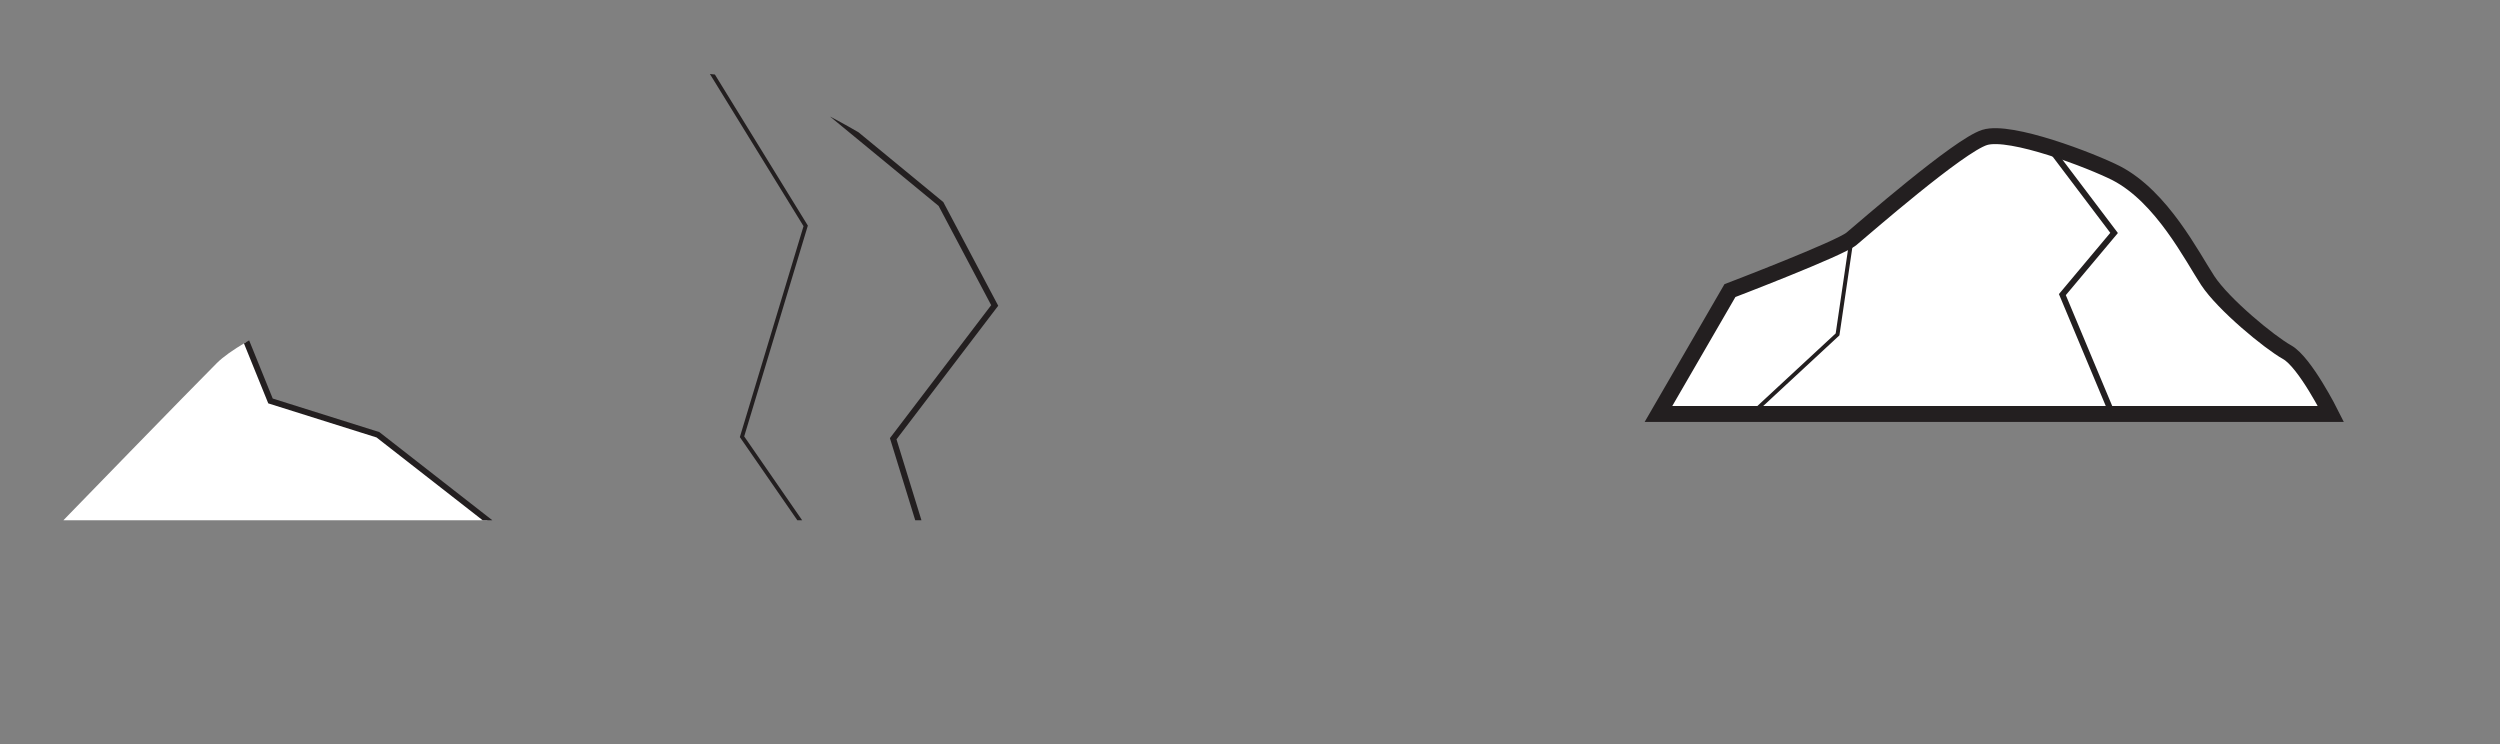 <svg xmlns="http://www.w3.org/2000/svg" xmlns:xlink="http://www.w3.org/1999/xlink" viewBox="0 0 567.03 168.79"><rect x="0" y="0" width="567.03" height="168.79" fill="#808080" stroke="none"/><defs><style>.cls-1,.cls-3,.cls-5,.cls-7{fill:none;}.cls-1{clip-rule:evenodd;}.cls-2{clip-path:url(#clip-path);}.cls-3,.cls-5,.cls-7{stroke:#231f20;}.cls-3,.cls-7{stroke-miterlimit:3.86;}.cls-3{stroke-width:1.35px;}.cls-4{fill:#fff;fill-rule:evenodd;}.cls-5{stroke-miterlimit:3.86;stroke-width:0.9px;}.cls-6{clip-path:url(#clip-path-2);}.cls-7{stroke-width:3.61px;}</style><clipPath id="clip-path" transform="translate(363.37 19.43)"><path class="cls-1" d="M-349,98.58H-55.64c-12.63-30.68-58.13-57.68-65.43-65.43S-138,17.58-142.73,16c-4.47-1.49-20.76-2.26-20.76-2.26S-184.7-.24-200.94-2.5s-48.73,12.64-54.6,16.7c-6.18,4.27-24.82,29.78-29.33,32.49s-23.46,10.38-29.33,16.24S-349,98.58-349,98.58Z"/></clipPath><clipPath id="clip-path-2" transform="translate(363.37 19.43)"><path class="cls-1" d="M12.79,74.46H165.31s-5.87-11.73-9.93-14-14.44-10.83-18-16.24-10.38-19-20.76-24.37C111,17,92.66,9.93,86.79,11.74s-27.53,20.76-30.23,23S29,46.48,29,46.48Z"/></clipPath></defs><title>Simple_Line_Rock4 </title><g id="Page_5" data-name="Page 5"><g class="cls-2"><polygon class="cls-3" points="162.43 4.3 213.42 46.27 225.61 69.28 202.59 99.51 222.9 165.39 366.85 168.1 339.32 61.61 208.46 0.69 162.43 4.3"/><polygon class="cls-4" points="54.58 74.24 61.35 90.94 85.72 98.61 126.78 130.65 0.89 130.65 13.52 84.17 54.58 74.24"/><polygon class="cls-3" points="54.58 74.24 61.35 90.94 85.72 98.61 126.78 130.65 0.89 130.65 13.52 84.17 54.58 74.24"/><polyline class="cls-5" points="161.08 16.03 182.74 51.23 168.3 99.06 210.72 160.43"/></g><path class="cls-4" d="M12.79,74.46H165.31s-5.87-11.73-9.93-14-14.44-10.83-18-16.24-10.38-19-20.76-24.37C111,17,92.66,9.93,86.79,11.74s-27.53,20.76-30.23,23S29,46.48,29,46.48Z" transform="translate(363.37 19.43)"/><g class="cls-6"><polygon class="cls-4" points="449.27 23.05 465.51 34.33 479.5 52.83 467.77 66.82 484.01 105.62 566.14 102.92 539.97 11.76 449.27 23.05"/><polygon class="cls-3" points="449.27 23.05 465.51 34.33 479.5 52.83 467.77 66.82 484.01 105.62 566.14 102.92 539.97 11.76 449.27 23.05"/><polyline class="cls-5" points="421.29 45.16 416.78 75.84 379.77 110.14"/></g><path class="cls-7" d="M12.79,74.46H165.31s-5.87-11.73-9.93-14-14.44-10.83-18-16.24-10.38-19-20.76-24.37C111,17,92.66,9.93,86.79,11.74s-27.53,20.76-30.23,23S29,46.48,29,46.48Z" transform="translate(363.37 19.43)"/></g></svg>